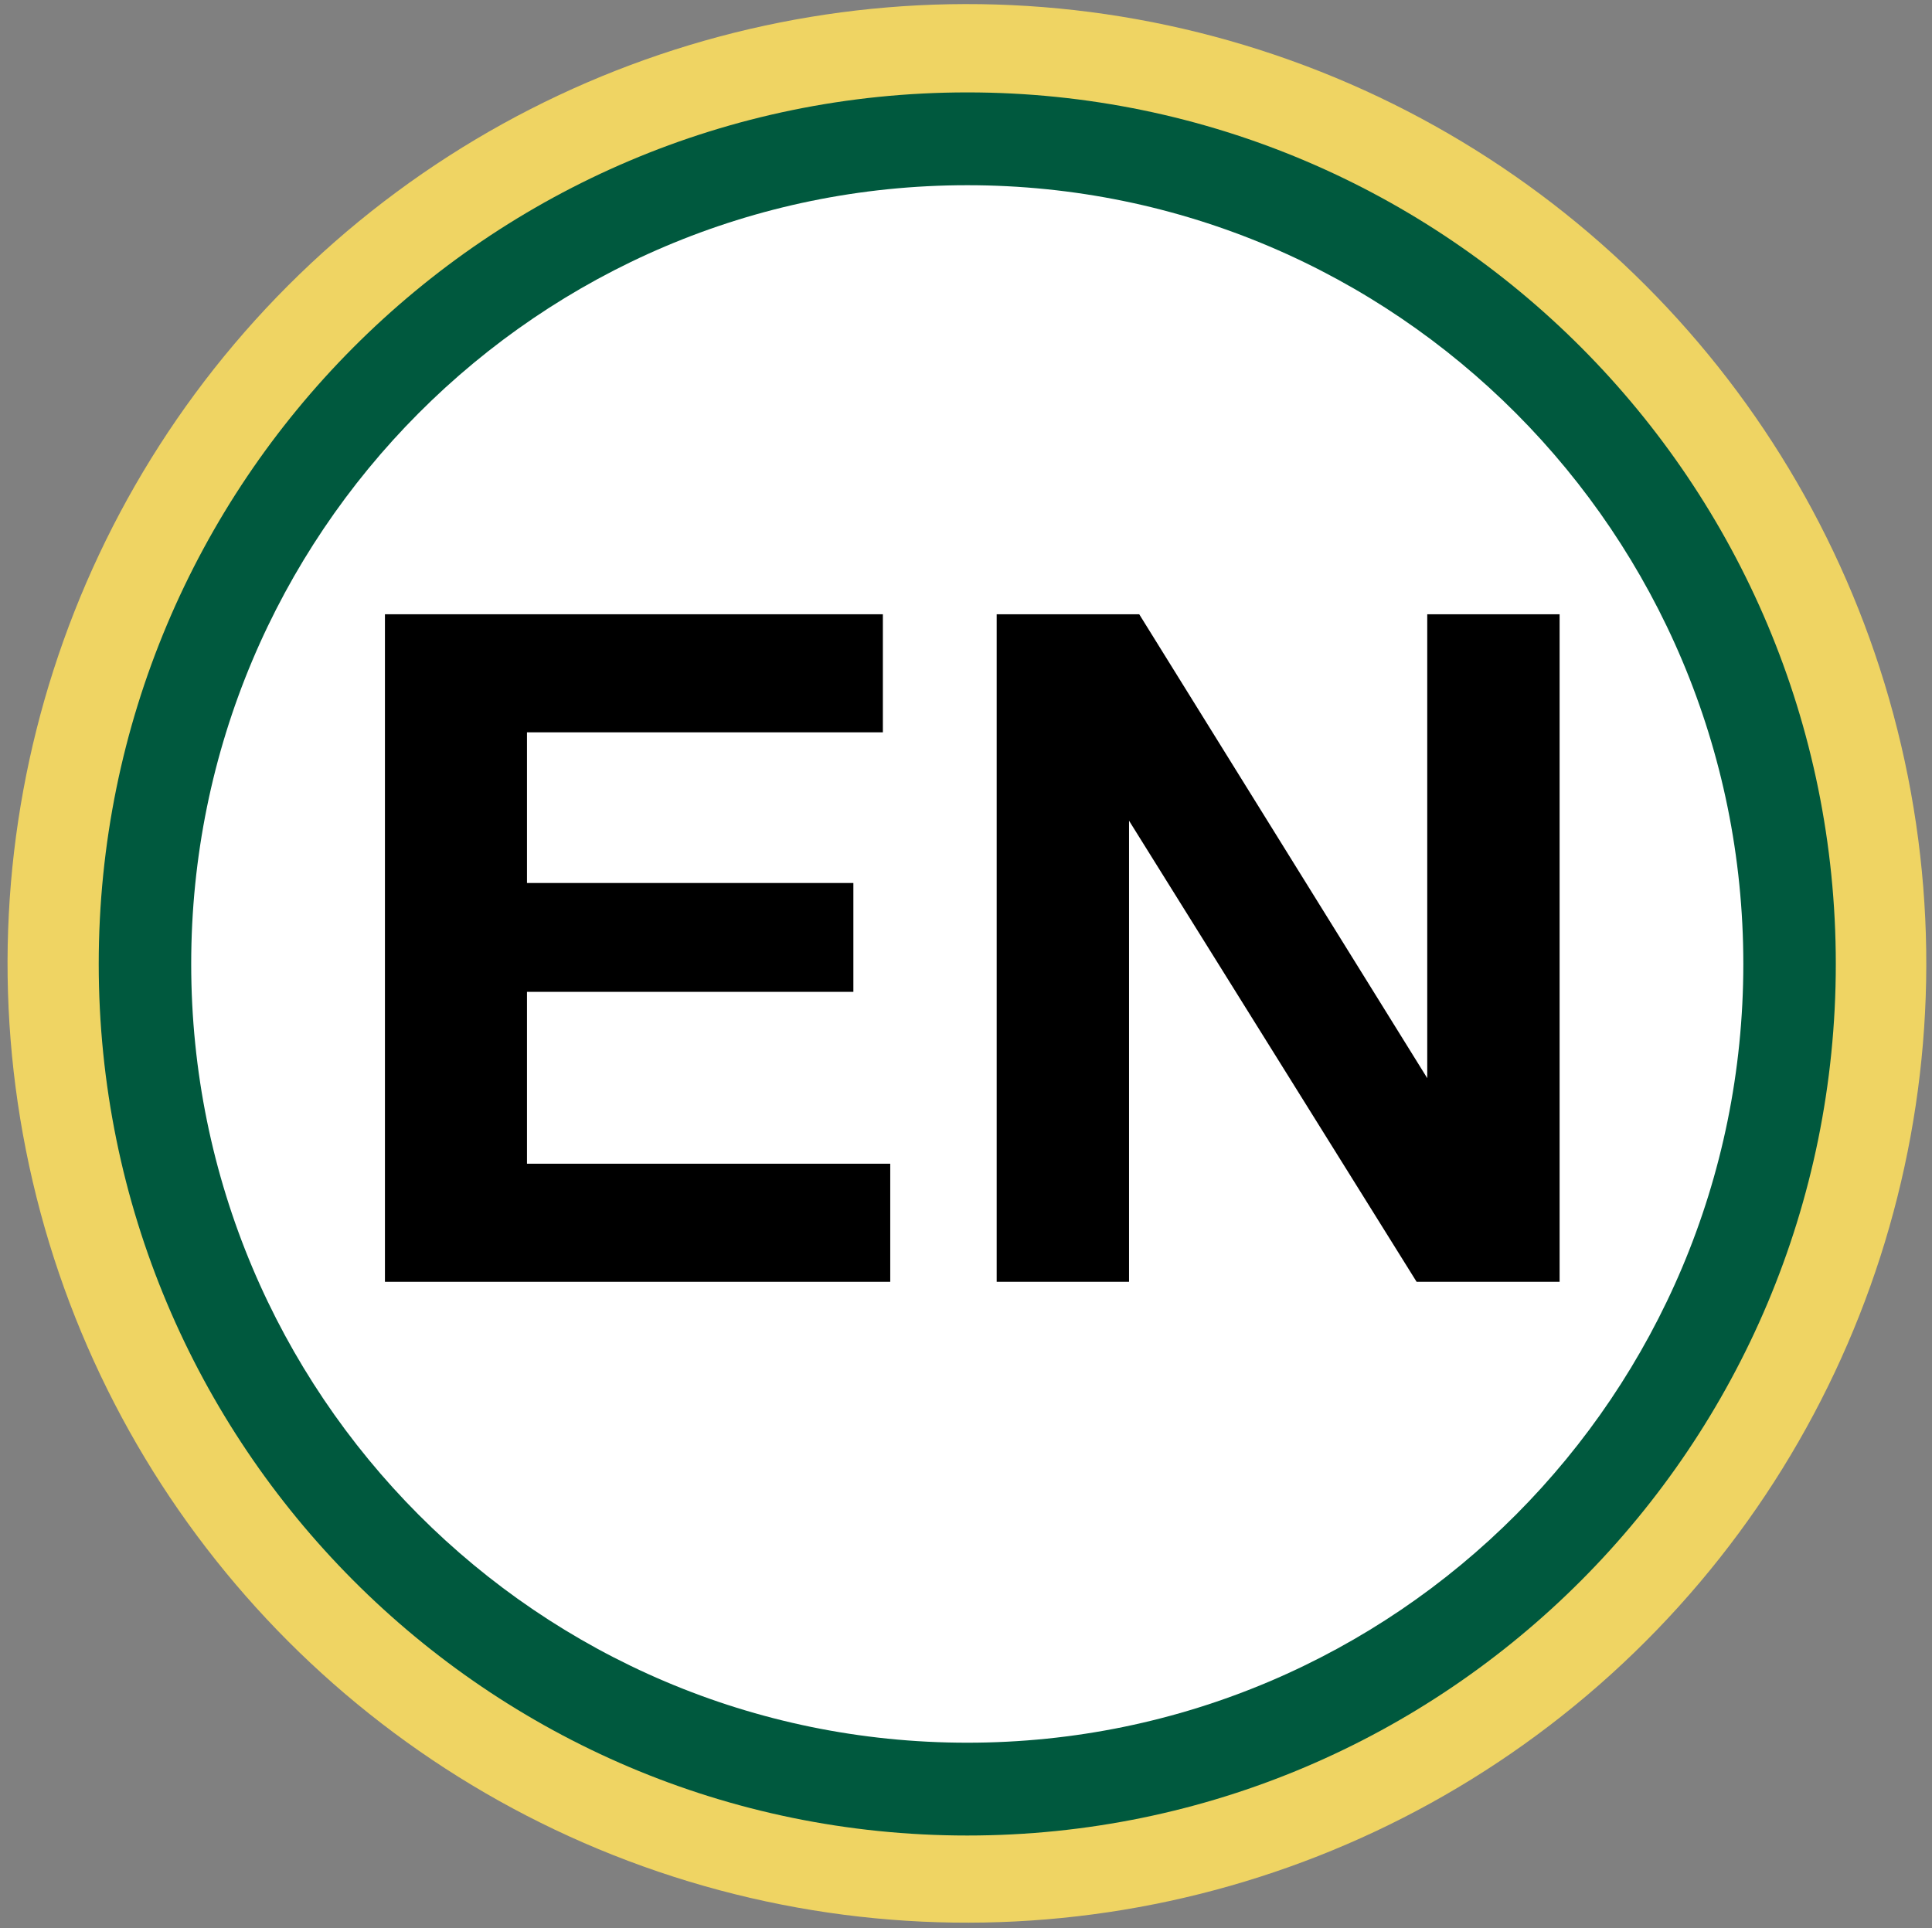 <?xml version="1.0" encoding="utf-8"?>
<!-- Generator: Adobe Illustrator 23.1.0, SVG Export Plug-In . SVG Version: 6.00 Build 0)  -->
<svg version="1.0" id="レイヤー_1" xmlns="http://www.w3.org/2000/svg" xmlns:xlink="http://www.w3.org/1999/xlink" x="0px"
	 y="0px" viewBox="0 0 171.251 170.92" enable-background="new 0 0 171.251 170.92" xml:space="preserve">
<rect x="0" y="0" width="171.251" height="170.92" fill="#808080" stroke="none"/>
<rect x="13.108" y="12.409" fill="none" width="145.261" height="145.261"/>
<g>
	<path d="M72.596,38.466h12.379V93.23c0,9.945,1.729,17.307,5.189,22.082c3.459,4.777,8.731,7.165,15.818,7.165
		c7.168,0,12.566-2.562,16.192-7.688c3.626-5.124,5.439-12.703,5.439-22.736V38.466h11.566v53.848
		c0,13.609-2.793,23.828-8.377,30.654c-5.586,6.827-13.984,10.239-25.196,10.239c-10.837,0-19.048-3.337-24.633-10.011
		c-5.585-6.674-8.377-16.531-8.377-29.574V38.466z"/>
</g>
<g>
	<path d="M47.099,38.467h12.566v61.766c0,10.992-1.875,19.073-5.627,24.241c-3.751,5.17-9.649,7.754-17.693,7.754
		c-1.835,0-3.668-0.109-5.502-0.327c-1.834-0.219-3.626-0.545-5.377-0.981v-11.516c1.333,0.523,2.626,0.916,3.876,1.178
		s2.563,0.393,3.939,0.393c4.876,0,8.398-1.82,10.565-5.463c2.167-3.642,3.251-9.673,3.251-18.092V38.467z"/>
</g>
<ellipse transform="matrix(0.306 -0.952 0.952 0.306 -21.878 140.874)" fill="#EFD463" cx="85.738" cy="85.451" rx="85.039" ry="85.039"/>
<path fill="#00593E" d="M162.724,85.451c0,42.669-34.467,77.259-76.985,77.259c-42.519,0-76.988-34.59-76.988-77.259
	c0-42.67,34.469-77.26,76.988-77.26C128.257,8.191,162.724,42.781,162.724,85.451z"/>
<path fill="#FFFFFF" d="M154.527,85.451c0,38.126-30.796,69.032-68.789,69.032c-37.992,0-68.79-30.906-68.79-69.032
	s30.798-69.033,68.79-69.033C123.731,16.418,154.527,47.325,154.527,85.451z"/>
<g>
	<g>
		<g>
			<polygon points="34.121,113.625 34.121,54.452 78.257,54.452 78.257,64.917 46.711,64.917 46.711,78.274 75.642,78.274 
				75.642,87.923 46.711,87.923 46.711,103.158 78.91,103.158 78.91,113.625 			"/>
		</g>
		<g>
			<polygon points="125.566,113.625 100.077,72.751 100.077,113.625 88.345,113.625 88.345,54.452 100.98,54.452 126.51,95.574 
				126.51,54.452 138.242,54.452 138.242,113.625 			"/>
		</g>
	</g>
</g>
<g>
</g>
<g>
</g>
<g>
</g>
<g>
</g>
<g>
</g>
<g>
</g>
</svg>
